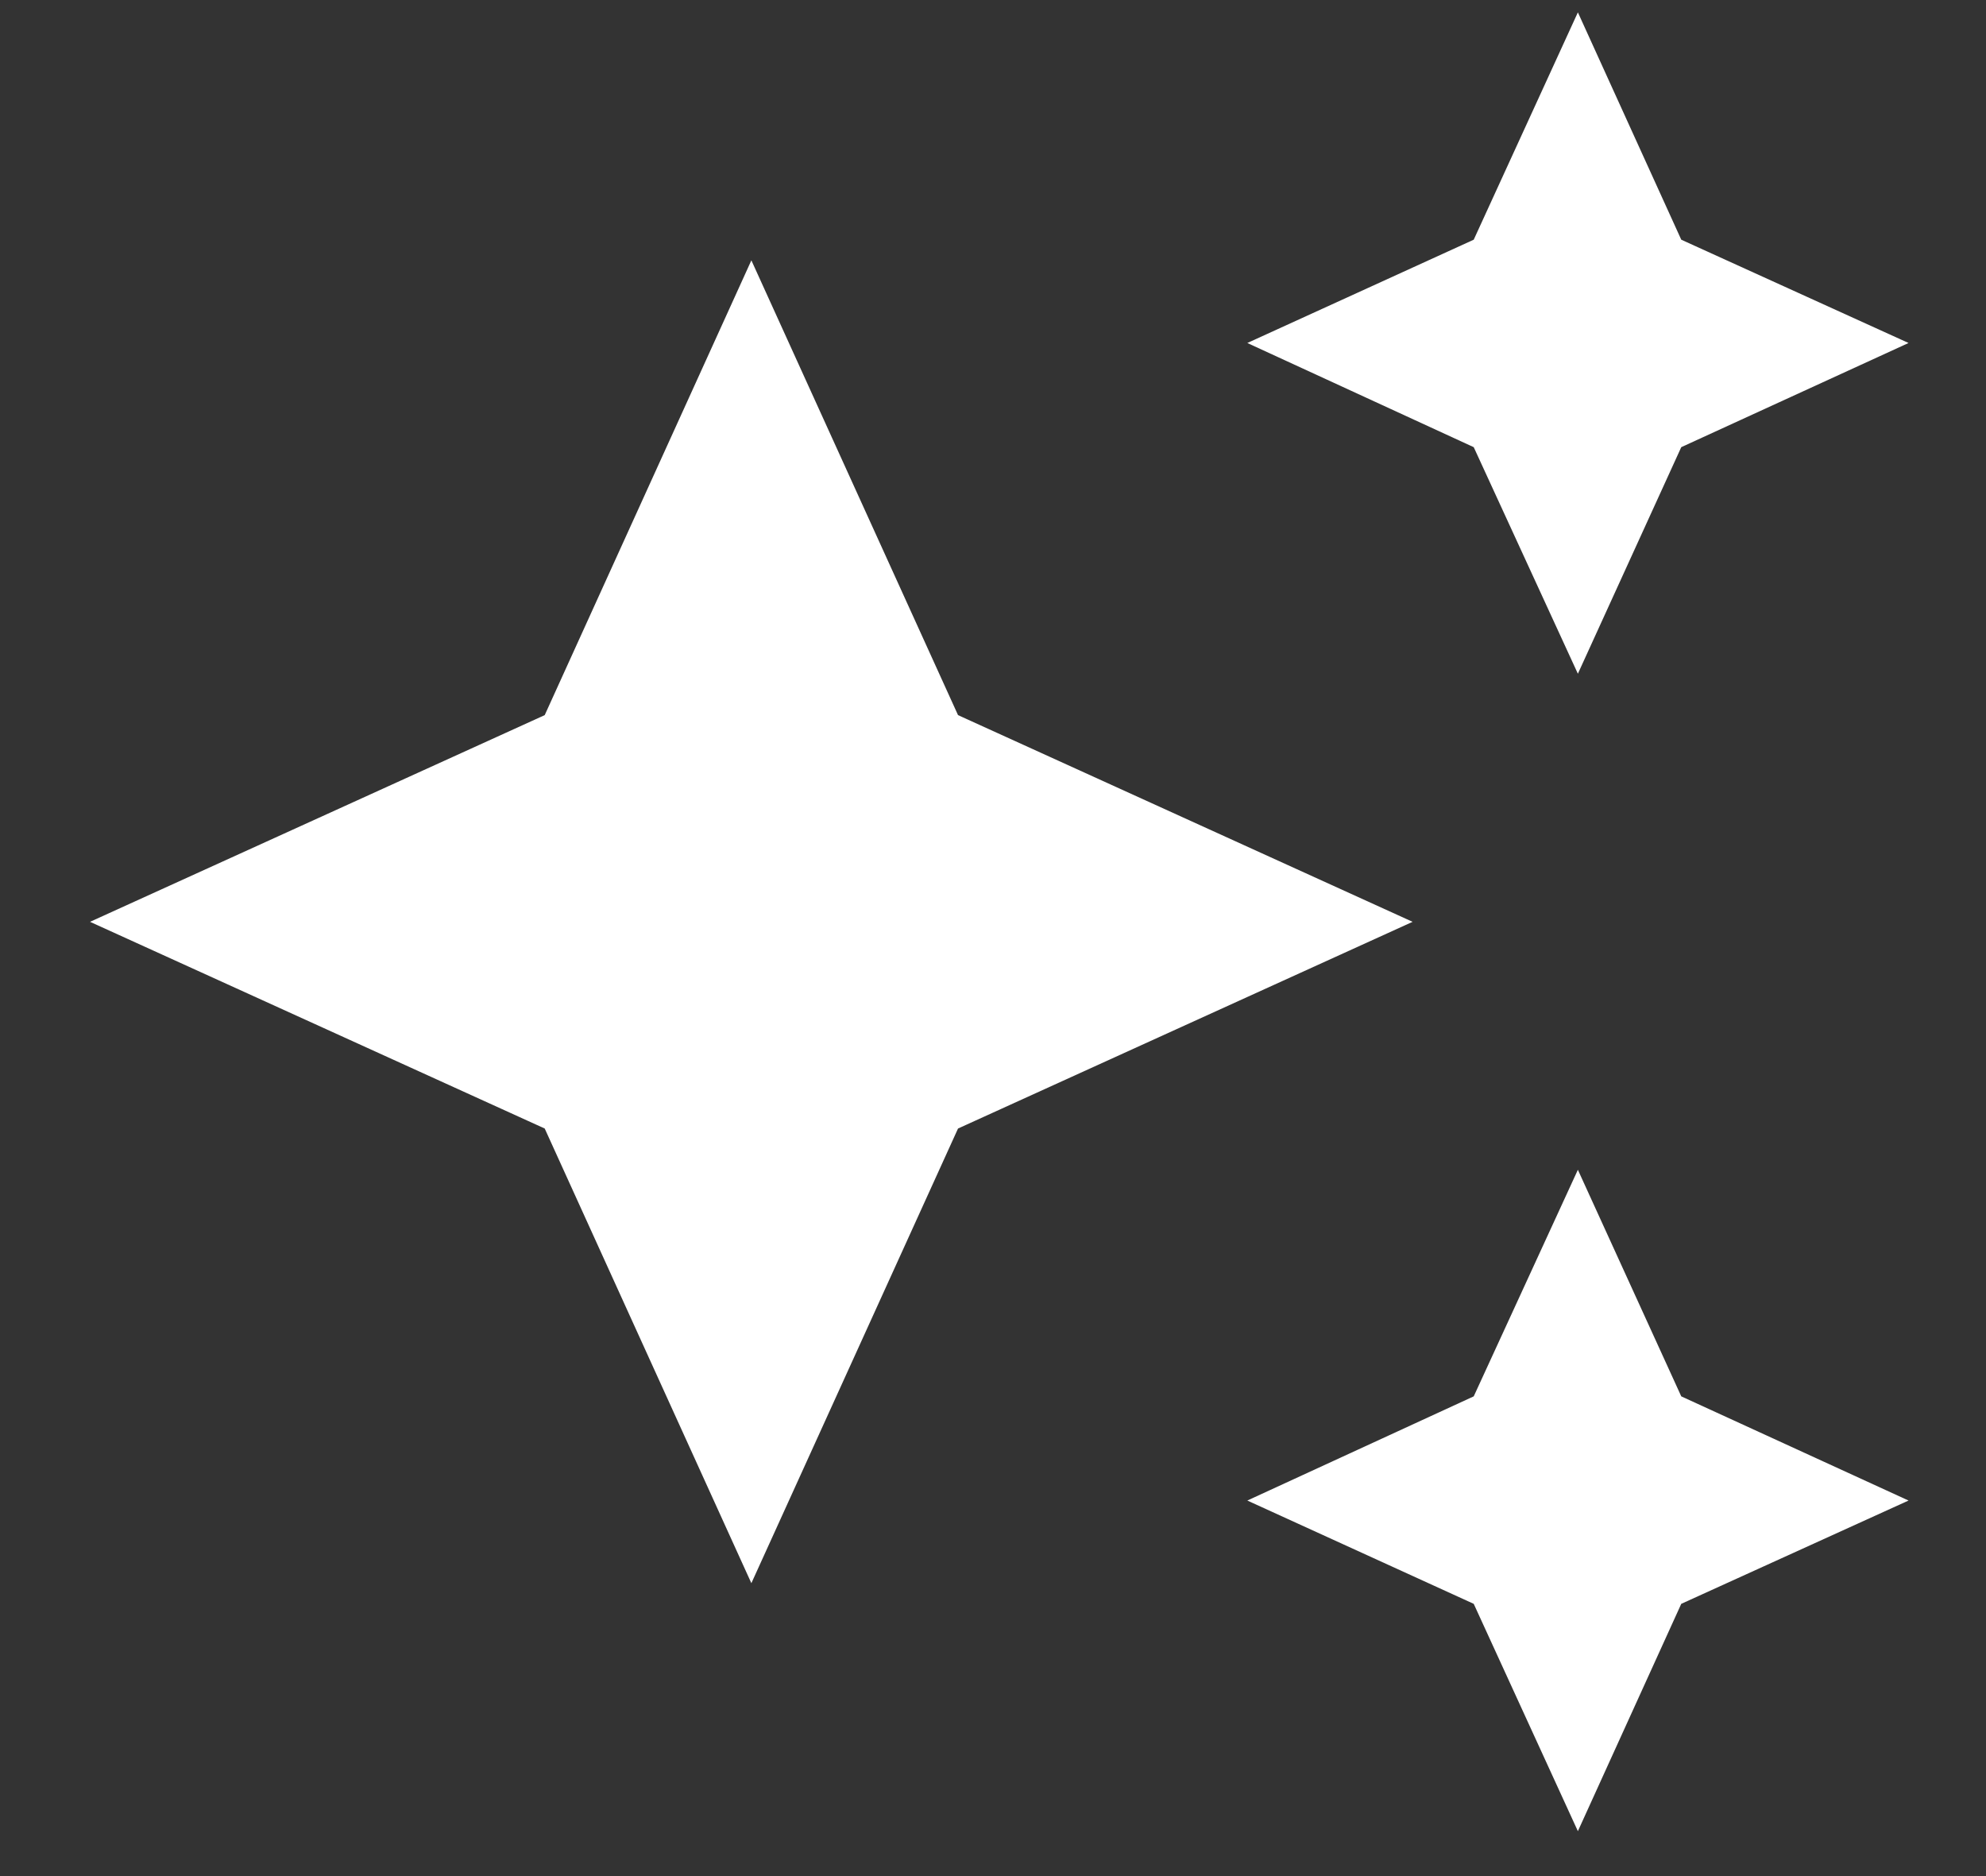 <svg width="18" height="17" viewBox="0 0 18 17" fill="none" xmlns="http://www.w3.org/2000/svg">
<rect x="0" y="0" width="18" height="17" fill="#333333" stroke="none"/>
<path d="M14.301 0.112L13.357 2.172L11.305 3.108L13.357 4.052L14.301 6.105L15.238 4.052L17.298 3.108L15.238 2.172M6.81 2.359L4.937 6.48L0.816 8.353L4.937 10.226L6.81 14.346L8.683 10.226L12.803 8.353L8.683 6.48M14.301 10.6L13.357 12.653L11.305 13.597L13.357 14.533L14.301 16.593L15.238 14.533L17.298 13.597L15.238 12.653" fill="white"/>
</svg>
